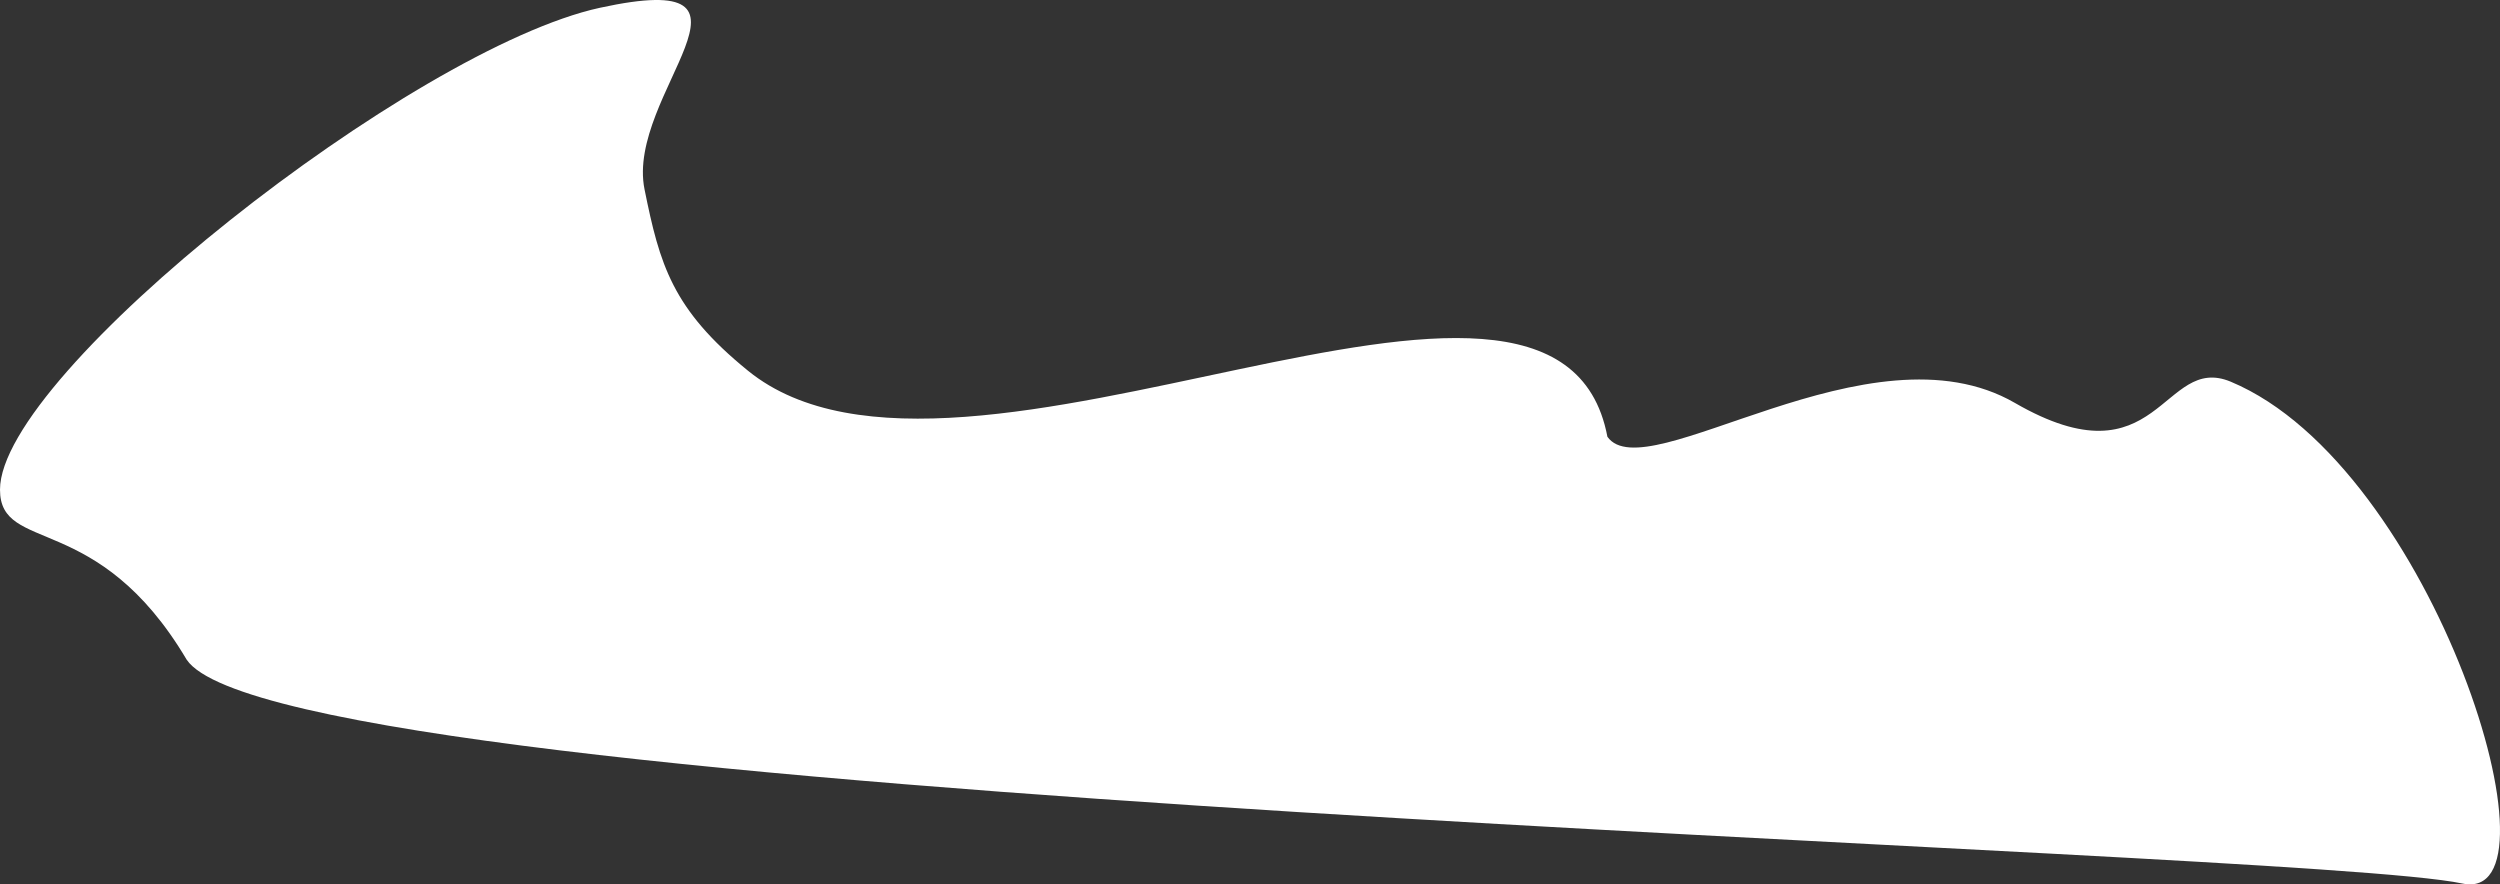<svg width="2906" height="1028" viewBox="0 0 2906 1028" fill="none" xmlns="http://www.w3.org/2000/svg">
<rect x="0" y="0" width="2906" height="1028" fill="#333333" stroke="none"/>
<path d="M869.53 430.98C1117.43 632.154 1810.22 199.656 1868.45 507.689C1913.04 570.77 2173.82 371.095 2342.04 468.311C2510.25 565.526 2513.13 410.267 2593.06 443.699C2829.72 542.683 2986.71 1053.66 2862.2 1026.99C2666.22 985.021 330.898 934.257 217.031 766.898C113.515 592.156 -4.84923e-05 644.286 1.27225e-10 569.218C8.7642e-05 433.546 480.773 56.16 697.435 9.023C914.096 -38.115 726.826 109.43 749.193 220.067C766.856 307.437 781.261 359.347 869.53 430.98Z" fill="white"/>
</svg>
